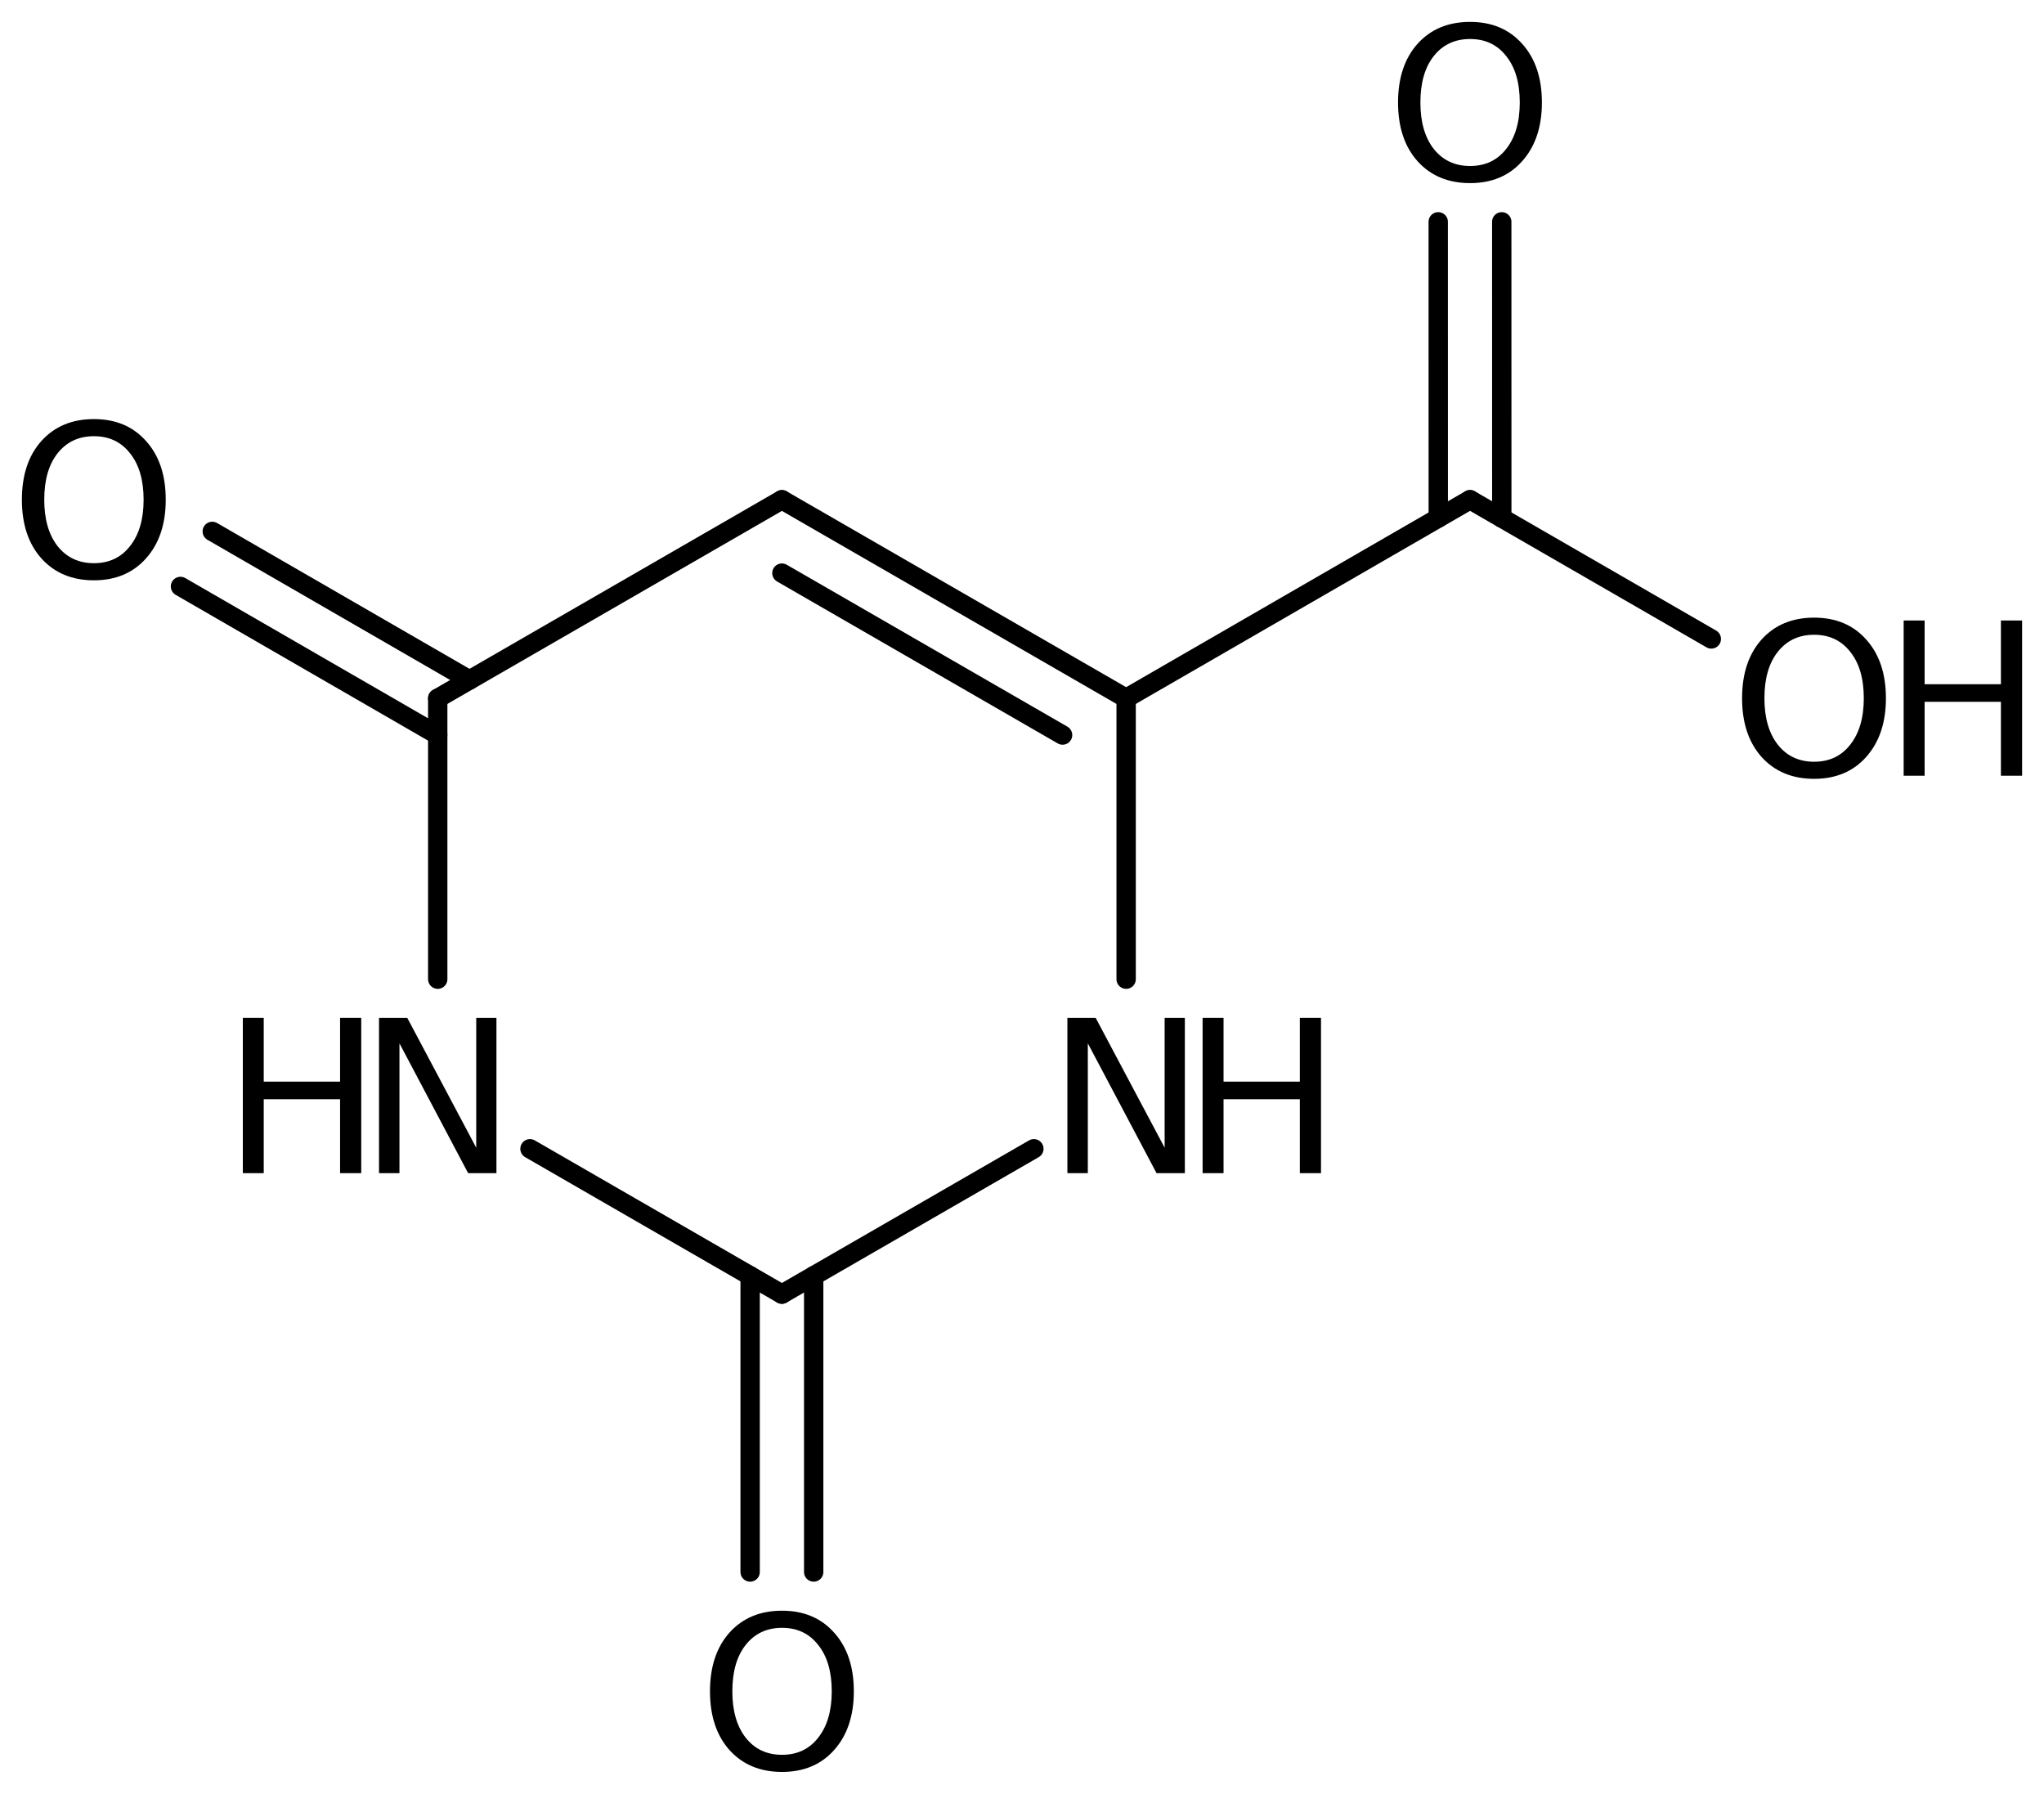 <?xml version='1.0' encoding='UTF-8'?>
<!DOCTYPE svg PUBLIC "-//W3C//DTD SVG 1.1//EN" "http://www.w3.org/Graphics/SVG/1.1/DTD/svg11.dtd">
<svg version='1.2' xmlns='http://www.w3.org/2000/svg' xmlns:xlink='http://www.w3.org/1999/xlink' width='52.29mm' height='45.885mm' viewBox='0 0 52.29 45.885'>
  <desc>Generated by the Chemistry Development Kit (http://github.com/cdk)</desc>
  <g stroke-linecap='round' stroke-linejoin='round' stroke='#000000' stroke-width='.495' fill='#000000'>
    <rect x='.0' y='.0' width='53.0' height='46.0' fill='#FFFFFF' stroke='none'/>
    <g id='mol1' class='mol'>
      <g id='mol1bnd1' class='bond'>
        <line x1='28.809' y1='17.863' x2='20.003' y2='12.783'/>
        <line x1='27.183' y1='18.802' x2='20.003' y2='14.66'/>
      </g>
      <line id='mol1bnd2' class='bond' x1='28.809' y1='17.863' x2='28.809' y2='25.047'/>
      <line id='mol1bnd3' class='bond' x1='26.449' y1='29.385' x2='20.003' y2='33.103'/>
      <g id='mol1bnd4' class='bond'>
        <line x1='20.816' y1='32.634' x2='20.816' y2='40.211'/>
        <line x1='19.19' y1='32.634' x2='19.19' y2='40.211'/>
      </g>
      <line id='mol1bnd5' class='bond' x1='20.003' y1='33.103' x2='13.558' y2='29.385'/>
      <line id='mol1bnd6' class='bond' x1='11.198' y1='25.047' x2='11.198' y2='17.863'/>
      <line id='mol1bnd7' class='bond' x1='20.003' y1='12.783' x2='11.198' y2='17.863'/>
      <g id='mol1bnd8' class='bond'>
        <line x1='11.198' y1='18.802' x2='4.617' y2='15.001'/>
        <line x1='12.011' y1='17.394' x2='5.43' y2='13.593'/>
      </g>
      <line id='mol1bnd9' class='bond' x1='28.809' y1='17.863' x2='37.607' y2='12.782'/>
      <g id='mol1bnd10' class='bond'>
        <line x1='36.794' y1='13.251' x2='36.793' y2='5.674'/>
        <line x1='38.419' y1='13.251' x2='38.418' y2='5.674'/>
      </g>
      <line id='mol1bnd11' class='bond' x1='37.607' y1='12.782' x2='43.779' y2='16.344'/>
      <g id='mol1atm3' class='atom'>
        <path d='M27.306 26.037h.724l1.764 3.321v-3.321h.517v3.972h-.724l-1.758 -3.321v3.321h-.523v-3.972z' stroke='none'/>
        <path d='M30.765 26.037h.536v1.631h1.952v-1.631h.541v3.972h-.541v-1.891h-1.952v1.891h-.536v-3.972z' stroke='none'/>
      </g>
      <path id='mol1atm5' class='atom' d='M20.006 41.639q-.584 .0 -.93 .438q-.341 .432 -.341 1.186q.0 .748 .341 1.186q.346 .438 .93 .438q.584 .0 .925 -.438q.347 -.438 .347 -1.186q-.0 -.754 -.347 -1.186q-.341 -.438 -.925 -.438zM20.006 41.201q.834 .0 1.332 .56q.505 .56 .505 1.502q.0 .937 -.505 1.503q-.498 .559 -1.332 .559q-.839 .0 -1.344 -.559q-.499 -.56 -.499 -1.503q.0 -.942 .499 -1.502q.505 -.56 1.344 -.56z' stroke='none'/>
      <g id='mol1atm6' class='atom'>
        <path d='M9.696 26.037h.723l1.764 3.321v-3.321h.517v3.972h-.724l-1.757 -3.321v3.321h-.523v-3.972z' stroke='none'/>
        <path d='M6.212 26.037h.535v1.631h1.953v-1.631h.541v3.972h-.541v-1.891h-1.953v1.891h-.535v-3.972z' stroke='none'/>
      </g>
      <path id='mol1atm8' class='atom' d='M2.403 11.158q-.584 -.0 -.931 .438q-.34 .432 -.34 1.186q-.0 .748 .34 1.186q.347 .438 .931 .438q.584 -.0 .924 -.438q.347 -.438 .347 -1.186q.0 -.754 -.347 -1.186q-.34 -.438 -.924 -.438zM2.403 10.72q.833 -.0 1.332 .56q.505 .559 .505 1.502q-.0 .937 -.505 1.502q-.499 .56 -1.332 .56q-.839 -.0 -1.344 -.56q-.499 -.559 -.499 -1.502q-.0 -.943 .499 -1.502q.505 -.56 1.344 -.56z' stroke='none'/>
      <path id='mol1atm10' class='atom' d='M37.608 .998q-.584 -.0 -.931 .438q-.34 .432 -.34 1.186q-.0 .748 .34 1.186q.347 .438 .931 .438q.584 -.0 .925 -.438q.346 -.438 .346 -1.186q.0 -.754 -.346 -1.186q-.341 -.438 -.925 -.438zM37.608 .56q.833 -.0 1.332 .56q.505 .559 .505 1.502q-.0 .937 -.505 1.502q-.499 .56 -1.332 .56q-.839 -.0 -1.344 -.56q-.499 -.559 -.499 -1.502q.0 -.943 .499 -1.502q.505 -.56 1.344 -.56z' stroke='none'/>
      <g id='mol1atm11' class='atom'>
        <path d='M46.409 16.237q-.584 -.0 -.93 .437q-.341 .432 -.341 1.187q.0 .748 .341 1.186q.346 .438 .93 .438q.584 -.0 .925 -.438q.346 -.438 .346 -1.186q.0 -.755 -.346 -1.187q-.341 -.437 -.925 -.437zM46.409 15.799q.834 -.0 1.332 .559q.505 .56 .505 1.503q.0 .936 -.505 1.502q-.498 .559 -1.332 .559q-.839 .0 -1.344 -.559q-.499 -.56 -.499 -1.502q.0 -.943 .499 -1.503q.505 -.559 1.344 -.559z' stroke='none'/>
        <path d='M48.7 15.872h.536v1.63h1.952v-1.63h.542v3.971h-.542v-1.891h-1.952v1.891h-.536v-3.971z' stroke='none'/>
      </g>
    </g>
  </g>
</svg>
